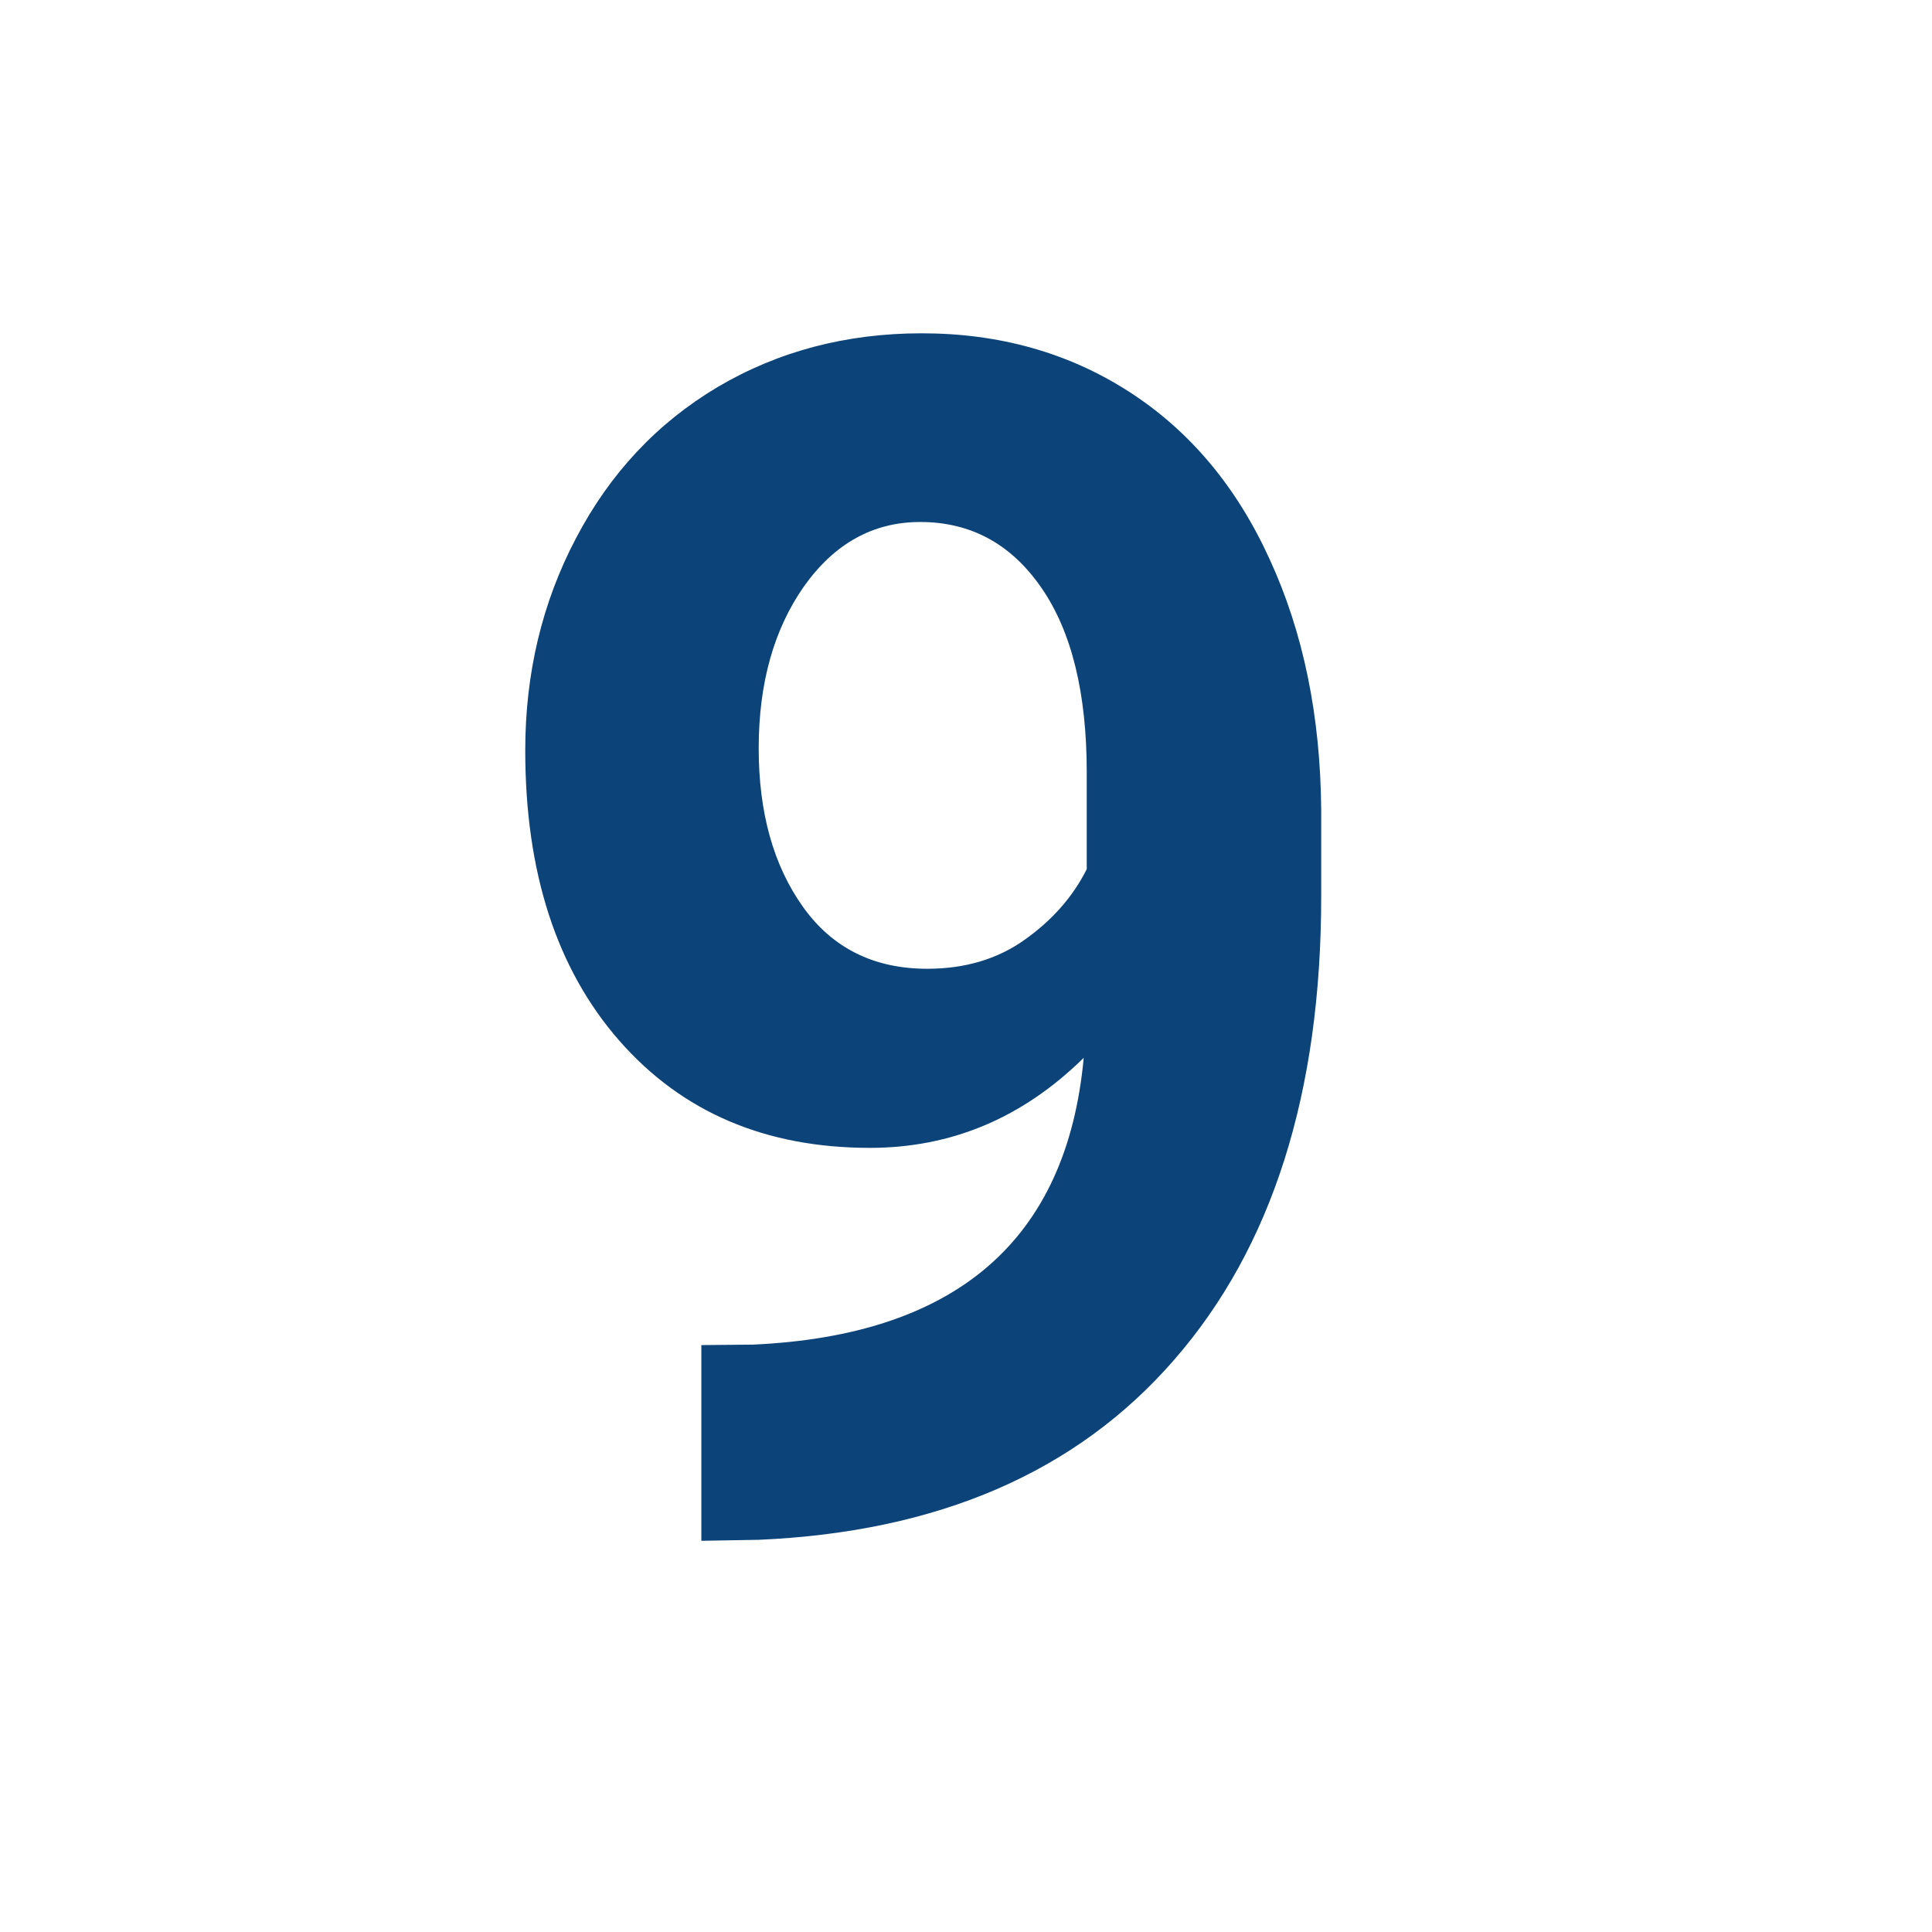 <svg xmlns="http://www.w3.org/2000/svg" xmlns:xlink="http://www.w3.org/1999/xlink" width="80" zoomAndPan="magnify" viewBox="0 0 60 60" height="80" preserveAspectRatio="xMidYMid meet" version="1.0"><defs><g/><clipPath id="acfbb84747"><rect x="0" width="32" y="0" height="60"/></clipPath></defs><g transform="matrix(1, 0, 0, 1, 13, -0)"><g clip-path="url(#acfbb84747)"><g fill="#0c4379" fill-opacity="1"><g transform="translate(1.156, 47.492)"><g><path d="M 19.5 -14.641 C 17.602 -12.773 15.391 -11.844 12.859 -11.844 C 9.617 -11.844 7.023 -12.953 5.078 -15.172 C 3.129 -17.398 2.156 -20.406 2.156 -24.188 C 2.156 -26.582 2.68 -28.781 3.734 -30.781 C 4.785 -32.789 6.25 -34.352 8.125 -35.469 C 10.008 -36.582 12.125 -37.141 14.469 -37.141 C 16.883 -37.141 19.031 -36.535 20.906 -35.328 C 22.789 -34.117 24.25 -32.379 25.281 -30.109 C 26.32 -27.848 26.852 -25.258 26.875 -22.344 L 26.875 -19.656 C 26.875 -13.551 25.352 -8.754 22.312 -5.266 C 19.281 -1.773 14.977 0.086 9.406 0.328 L 7.625 0.359 L 7.625 -5.719 L 9.234 -5.734 C 15.555 -6.023 18.977 -8.992 19.5 -14.641 Z M 14.641 -17.406 C 15.816 -17.406 16.828 -17.707 17.672 -18.312 C 18.523 -18.914 19.164 -19.645 19.594 -20.5 L 19.594 -23.5 C 19.594 -25.969 19.125 -27.879 18.188 -29.234 C 17.25 -30.598 15.992 -31.281 14.422 -31.281 C 12.961 -31.281 11.758 -30.613 10.812 -29.281 C 9.875 -27.945 9.406 -26.27 9.406 -24.25 C 9.406 -22.258 9.863 -20.617 10.781 -19.328 C 11.695 -18.047 12.984 -17.406 14.641 -17.406 Z M 14.641 -17.406 "/></g></g></g></g></g></svg>